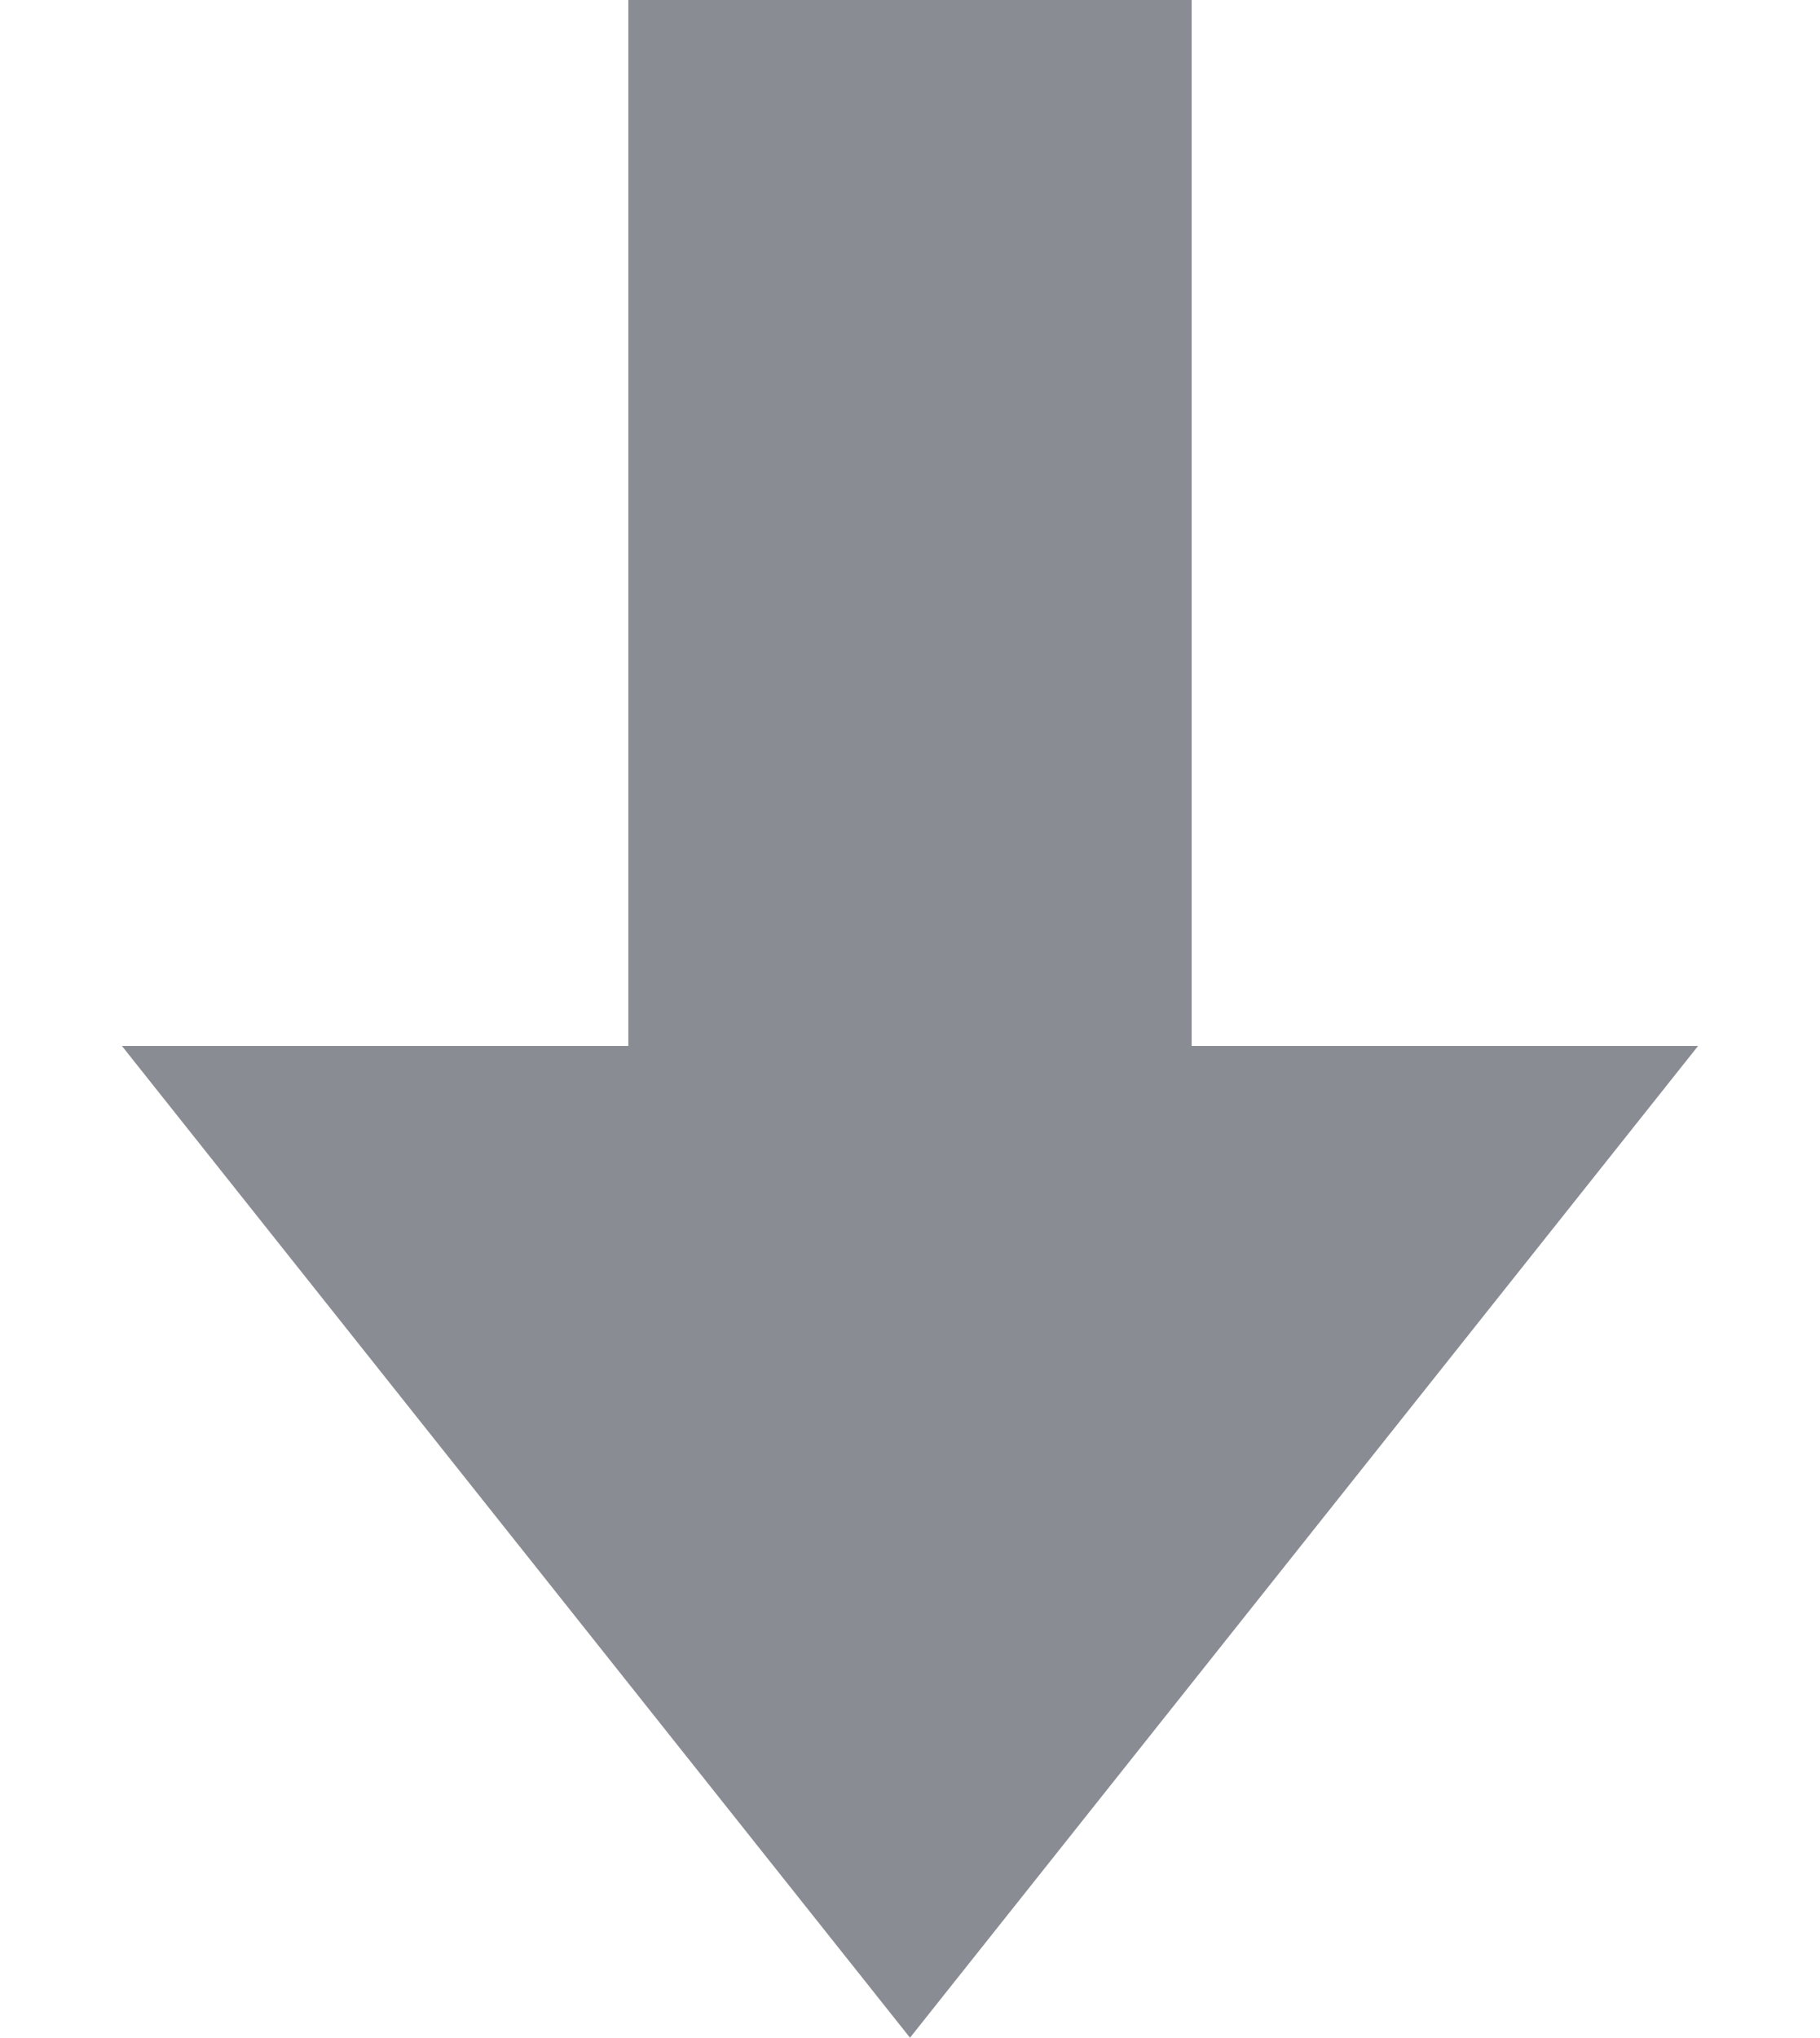 <svg width="84" height="94" viewBox="0 0 84 94" fill="none" xmlns="http://www.w3.org/2000/svg">
<rect x="29" width="26" height="57" fill="#898D93"/>
<path d="M42 94L5.627 48.25H78.373L42 94Z" fill="#898D93"/>
</svg>
